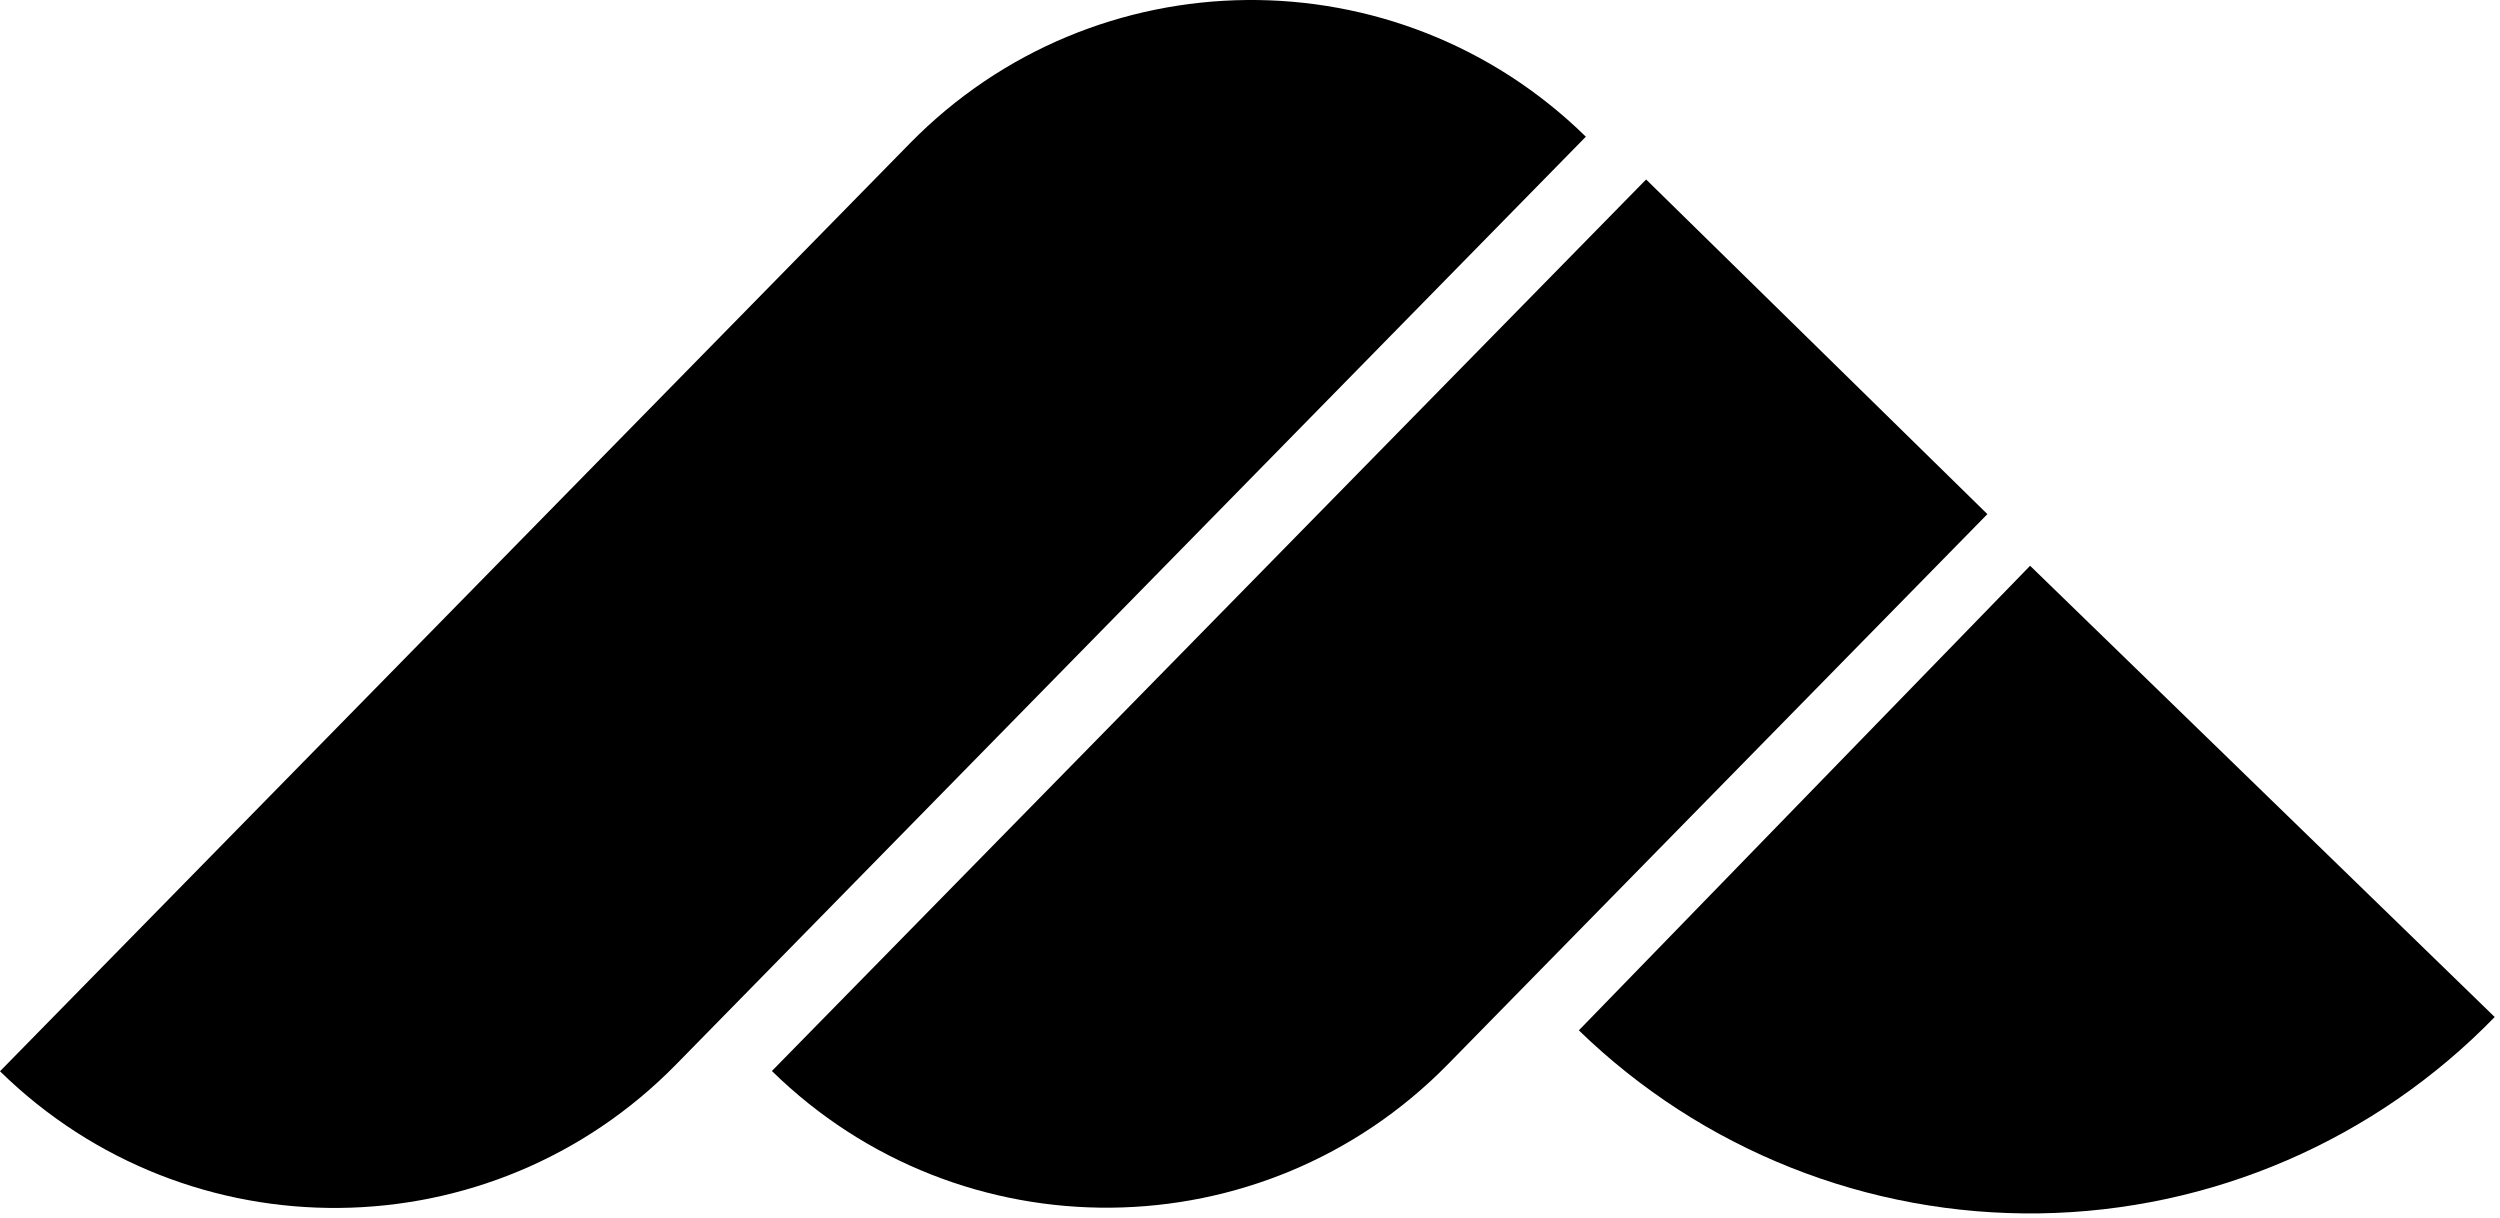 <svg width="193" height="94" viewBox="0 0 193 94" fill="none" xmlns="http://www.w3.org/2000/svg">
<path d="M192.591 78.513C188.016 83.222 182.558 86.986 176.53 89.587C170.5 92.188 164.019 93.576 157.453 93.672C150.887 93.767 144.367 92.569 138.265 90.144C132.163 87.72 126.598 84.118 121.887 79.543L156.724 43.677L192.591 78.513Z" fill="#000000"/>
<path d="M111.77 82.17C97.502 96.721 74.14 96.95 59.59 82.681L127.08 13.855L153.426 39.69L111.77 82.17Z" fill="#000000"/>
<path d="M52.181 82.189C37.913 96.74 14.551 96.969 0 82.701L70.247 11.064C84.515 -3.486 107.877 -3.715 122.427 10.553L52.181 82.189Z" fill="#000000"/>
</svg>
